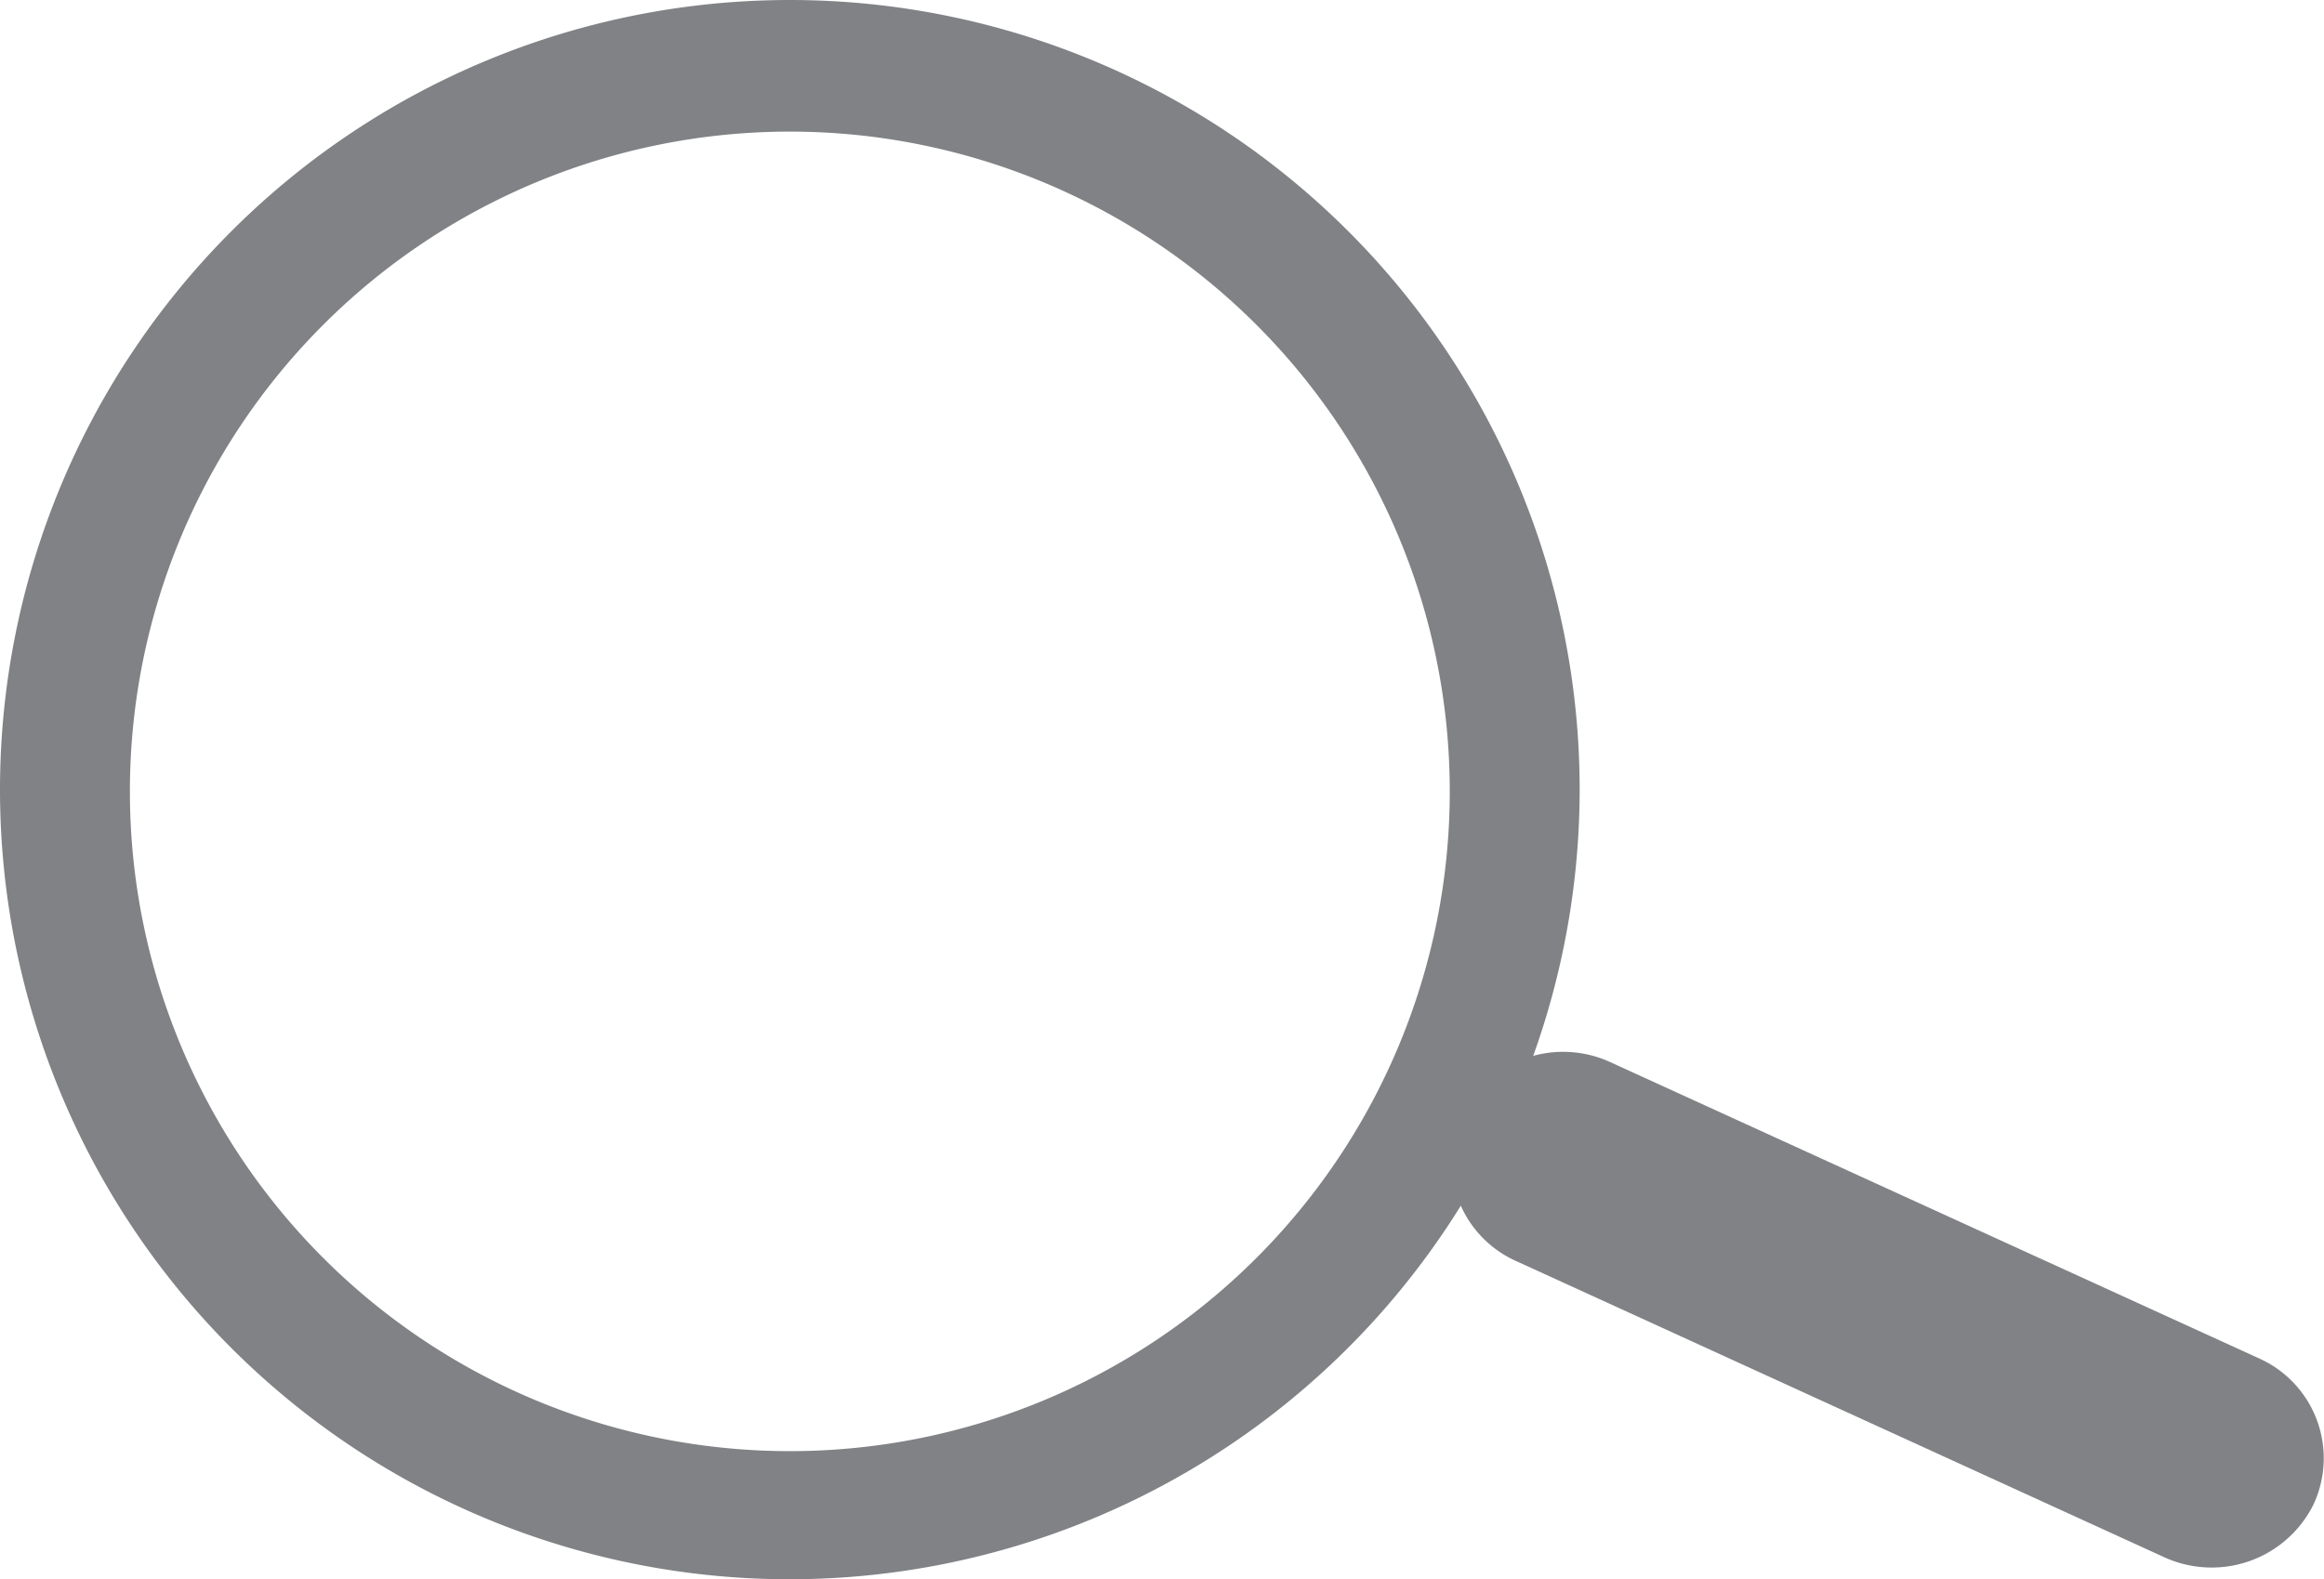 <svg id="Contact" xmlns="http://www.w3.org/2000/svg" viewBox="0 0 66.91 45.48"><defs><style>.cls-1{fill:none;}.cls-2{fill:#808285;}</style></defs><title>Ricerca</title><g id="Group_23" data-name="Group 23"><g id="Ellipse_2" data-name="Ellipse 2"><circle class="cls-1" cx="22.74" cy="22.74" r="22.74"/><path class="cls-2" d="M22.8,45.48A22.74,22.74,0,1,1,45.54,22.74,22.76,22.76,0,0,1,22.8,45.48Zm0-41.69a19,19,0,1,0,19,19A19,19,0,0,0,22.8,3.79Z" transform="translate(-0.06)"/></g><path class="cls-2" d="M63.36,45.12a3.25,3.25,0,0,1-1-.28L43.72,36.32a3.15,3.15,0,0,1-1.58-4.21,3.26,3.26,0,0,1,4.31-1.51l18.63,8.51a3.15,3.15,0,0,1,1.59,4.21A3.27,3.27,0,0,1,63.36,45.12Z" transform="translate(-0.06)"/></g></svg>